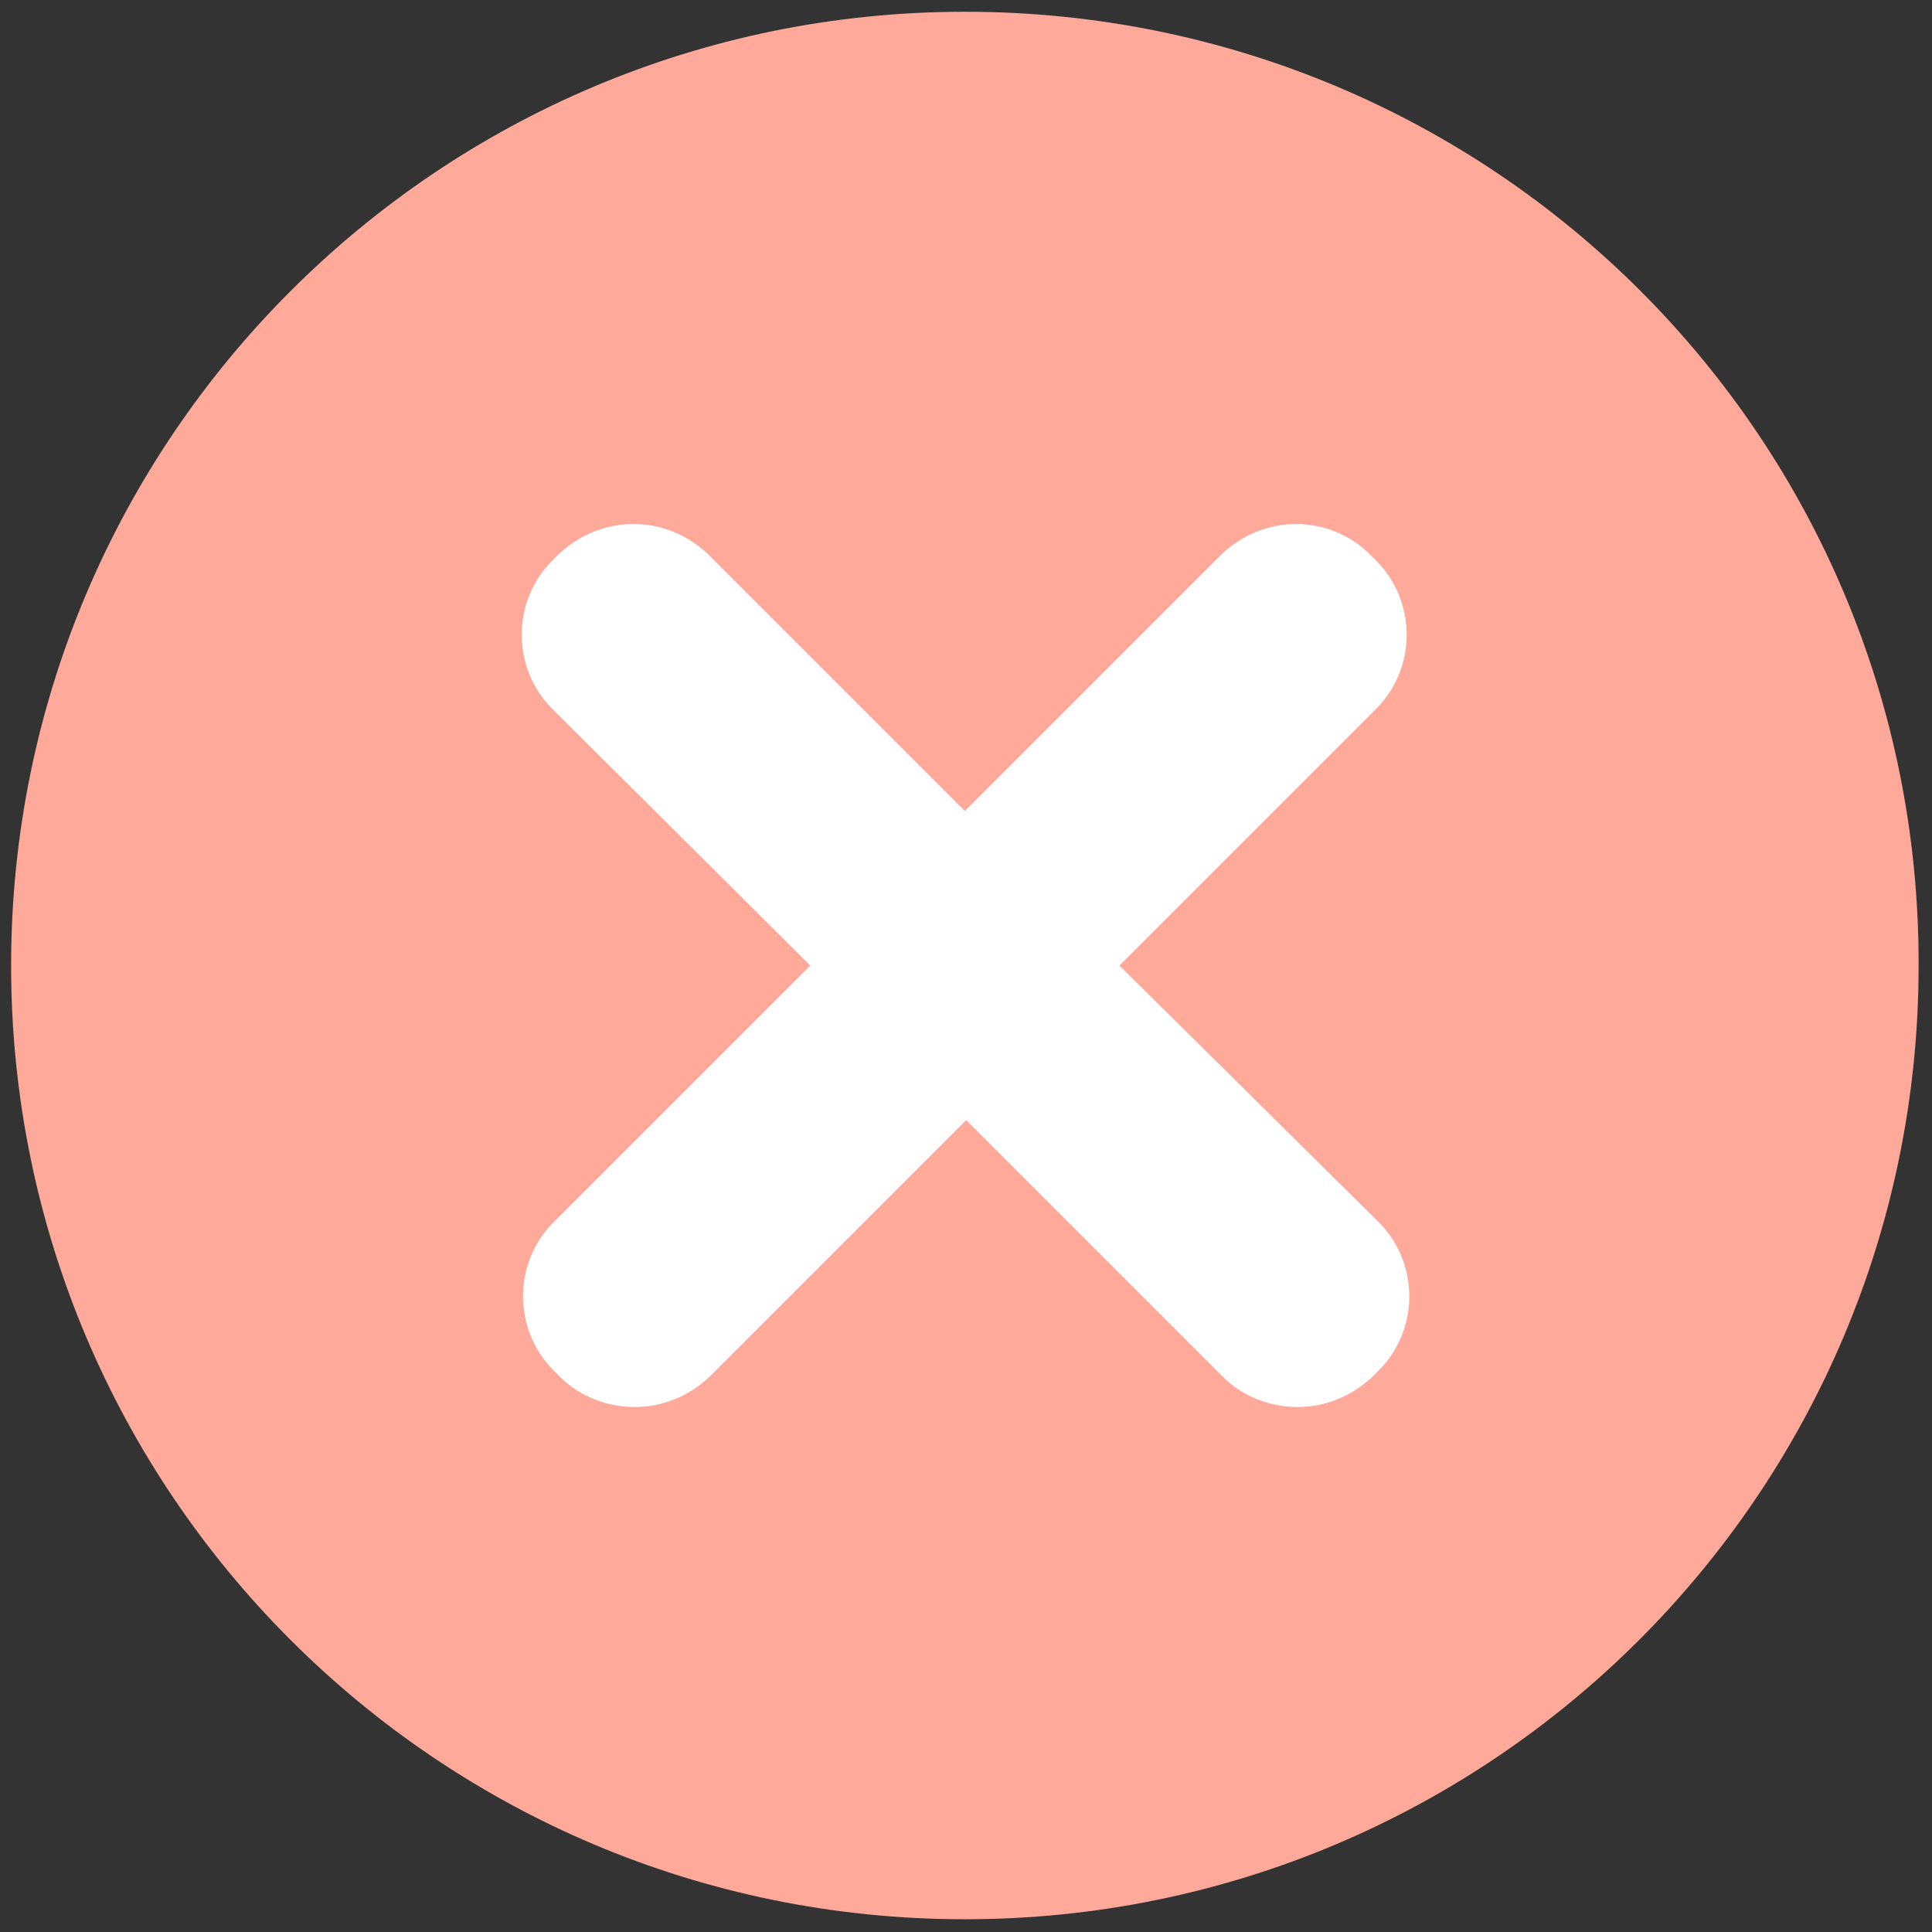 <svg xmlns="http://www.w3.org/2000/svg" xmlns:xlink="http://www.w3.org/1999/xlink" width="500" zoomAndPan="magnify" viewBox="0 0 375 375" height="500" preserveAspectRatio="xMidYMid meet" version="1.2"><rect x="0" y="0" width="375" height="375" fill="#333333" stroke="none"/><defs><clipPath id="14290af1e6"><path d="M 2.156 2.156 L 372.656 2.156 L 372.656 372.656 L 2.156 372.656 Z M 2.156 2.156 "/></clipPath></defs><g id="75ade22d6c"><g clip-rule="nonzero" clip-path="url(#14290af1e6)"><path style=" stroke:none;fill-rule:nonzero;fill:#ffa99a;fill-opacity:1;" d="M 187.277 2.281 C 85.055 2.281 2.156 85.18 2.156 187.406 C 2.156 289.629 85.055 372.527 187.277 372.527 C 289.504 372.527 372.402 289.629 372.402 187.406 C 372.656 85.18 290.012 2.281 187.277 2.281 Z M 187.277 2.281 "/></g><path style=" stroke:none;fill-rule:nonzero;fill:#ffffff;fill-opacity:1;" d="M 251.613 101.711 C 246.273 101.711 241.188 103.746 237.121 107.559 L 187.277 157.398 L 137.438 107.559 C 133.371 103.746 128.285 101.711 122.945 101.711 C 117.602 101.711 112.516 103.746 108.449 107.559 L 107.176 108.832 C 99.293 116.715 99.293 129.684 107.176 137.566 L 157.273 187.406 L 107.434 237.246 C 99.547 245.129 99.547 258.098 107.434 265.98 L 108.703 267.254 C 112.516 271.066 117.859 273.102 123.199 273.102 C 128.539 273.102 133.625 271.066 137.691 267.254 L 187.531 217.41 L 237.375 267.254 C 241.188 271.066 246.527 273.102 251.867 273.102 C 257.207 273.102 262.293 271.066 266.363 267.254 L 267.633 265.98 C 275.516 258.098 275.516 245.129 267.633 237.246 L 217.285 187.406 L 267.125 137.566 C 275.008 129.684 275.008 116.715 267.125 108.832 L 265.855 107.559 C 262.039 103.746 256.699 101.711 251.613 101.711 Z M 251.613 101.711 "/></g></svg>